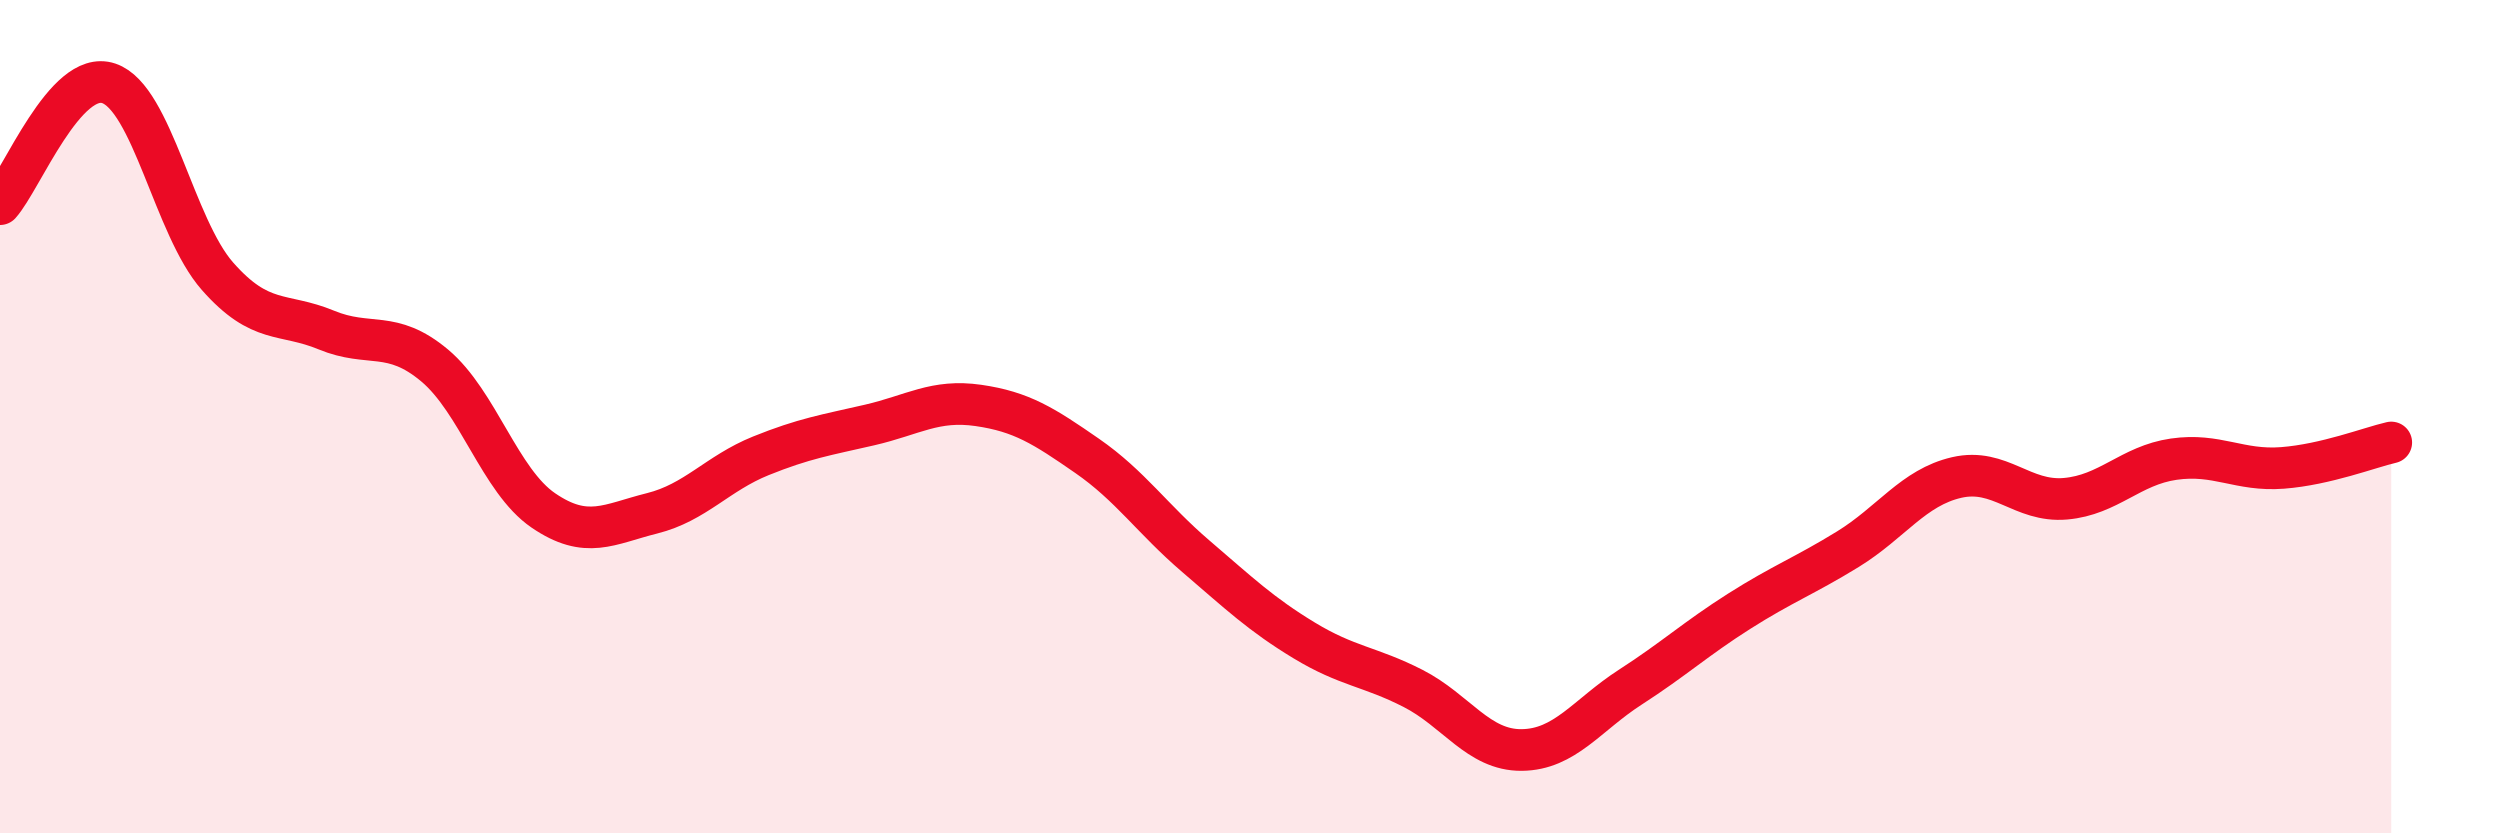
    <svg width="60" height="20" viewBox="0 0 60 20" xmlns="http://www.w3.org/2000/svg">
      <path
        d="M 0,4.9 C 0.52,4.32 1.57,1.65 2.61,2 C 3.65,2.35 4.18,5.45 5.22,6.63 C 6.26,7.81 6.79,7.49 7.83,7.92 C 8.87,8.35 9.39,7.9 10.43,8.77 C 11.47,9.64 12,11.54 13.04,12.25 C 14.08,12.96 14.61,12.58 15.65,12.32 C 16.69,12.06 17.22,11.36 18.26,10.94 C 19.3,10.52 19.83,10.44 20.87,10.2 C 21.91,9.96 22.44,9.58 23.48,9.73 C 24.52,9.88 25.05,10.22 26.09,10.94 C 27.13,11.66 27.66,12.46 28.7,13.35 C 29.74,14.24 30.26,14.74 31.3,15.37 C 32.34,16 32.87,15.99 33.91,16.52 C 34.95,17.05 35.48,18.01 36.52,18 C 37.56,17.99 38.09,17.16 39.13,16.49 C 40.17,15.82 40.7,15.33 41.74,14.67 C 42.78,14.01 43.31,13.82 44.35,13.18 C 45.39,12.54 45.92,11.7 46.96,11.46 C 48,11.22 48.53,12.06 49.57,11.97 C 50.61,11.88 51.13,11.17 52.17,11.02 C 53.21,10.87 53.74,11.31 54.78,11.23 C 55.82,11.15 56.87,10.74 57.39,10.62L57.39 20L0 20Z"
        fill="#EB0A25"
        opacity="0.1"
        stroke-linecap="round"
        stroke-linejoin="round"
      />
      <path
        d="M 0,4.9 C 0.52,4.32 1.57,1.65 2.61,2 C 3.65,2.35 4.18,5.45 5.22,6.63 C 6.26,7.81 6.79,7.49 7.83,7.92 C 8.87,8.35 9.39,7.9 10.43,8.77 C 11.47,9.64 12,11.54 13.04,12.25 C 14.08,12.96 14.61,12.58 15.65,12.32 C 16.69,12.06 17.22,11.36 18.26,10.94 C 19.3,10.52 19.83,10.44 20.87,10.2 C 21.91,9.96 22.44,9.58 23.48,9.73 C 24.52,9.88 25.05,10.22 26.09,10.94 C 27.13,11.66 27.66,12.46 28.7,13.35 C 29.74,14.24 30.26,14.74 31.3,15.37 C 32.34,16 32.87,15.99 33.91,16.52 C 34.95,17.05 35.48,18.01 36.52,18 C 37.56,17.99 38.09,17.16 39.13,16.49 C 40.17,15.82 40.7,15.33 41.74,14.67 C 42.78,14.01 43.31,13.82 44.35,13.18 C 45.39,12.54 45.92,11.7 46.96,11.46 C 48,11.22 48.53,12.06 49.57,11.97 C 50.61,11.88 51.13,11.17 52.17,11.02 C 53.21,10.87 53.74,11.31 54.78,11.23 C 55.82,11.15 56.87,10.74 57.39,10.62"
        stroke="#EB0A25"
        stroke-width="1"
        fill="none"
        stroke-linecap="round"
        stroke-linejoin="round"
      />
    </svg>
  